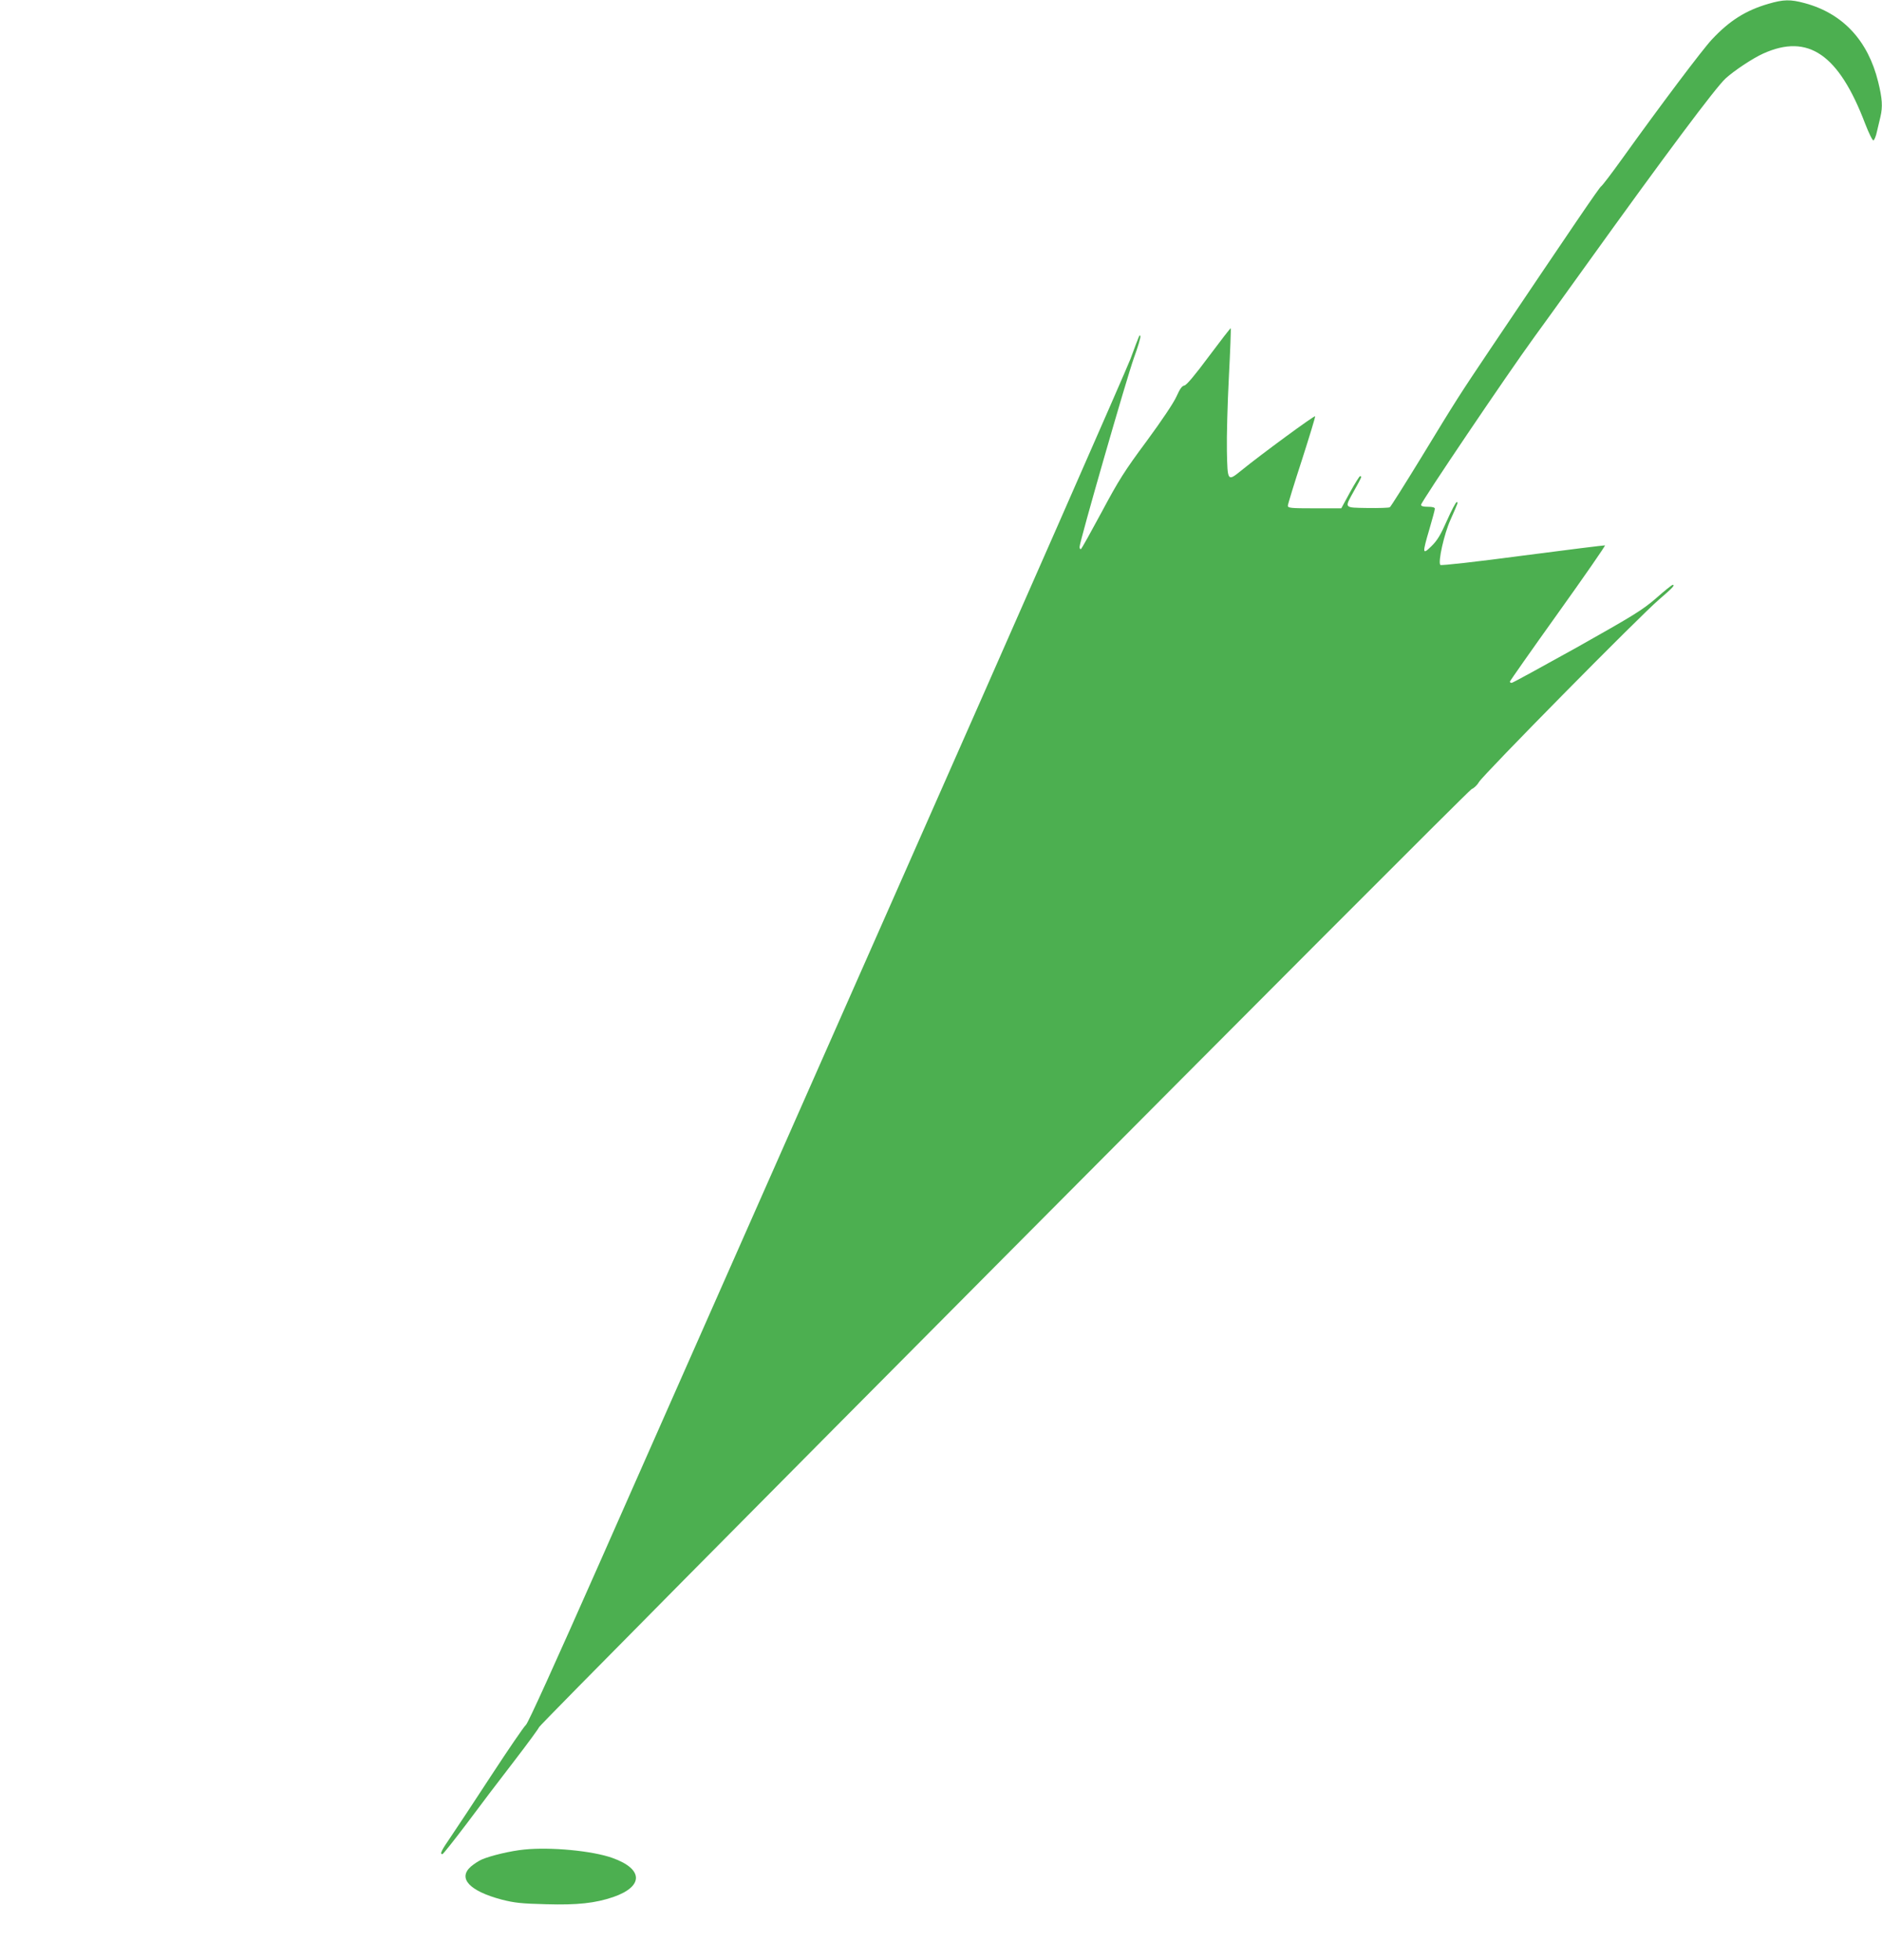 <?xml version="1.0" standalone="no"?>
<!DOCTYPE svg PUBLIC "-//W3C//DTD SVG 20010904//EN"
 "http://www.w3.org/TR/2001/REC-SVG-20010904/DTD/svg10.dtd">
<svg version="1.0" xmlns="http://www.w3.org/2000/svg"
 width="1229pt" height="1280pt" viewBox="0 0 1229 1280"
 preserveAspectRatio="xMidYMid meet">
<g transform="translate(0,1280) scale(0.1,-0.1)"
fill="#4caf50" stroke="none">
<path d="M11548 12775 c-148 -43 -254 -110 -369 -233 -62 -66 -335 -429 -586
-779 -68 -95 -130 -176 -137 -180 -12 -7 -181 -256 -722 -1060 -210 -313 -219
-327 -454 -713 -106 -173 -197 -318 -204 -323 -6 -4 -72 -6 -146 -5 -158 3
-152 -4 -85 117 48 86 50 91 37 91 -5 0 -34 -47 -66 -105 l-57 -105 -175 0
c-157 0 -174 2 -174 17 0 9 41 143 91 296 49 153 89 283 87 288 -3 8 -353
-249 -482 -354 -90 -73 -90 -72 -94 128 -2 94 4 311 13 484 9 172 14 315 12
317 -2 2 -66 -81 -143 -184 -92 -124 -146 -188 -160 -190 -15 -2 -29 -22 -51
-71 -18 -41 -95 -156 -195 -292 -144 -194 -183 -256 -293 -462 -70 -130 -131
-240 -136 -243 -5 -3 -9 4 -9 14 0 34 307 1101 355 1235 26 70 44 133 42 140
-5 14 -1 25 -65 -148 -27 -71 -717 -1642 -1534 -3490 -817 -1848 -1689 -3821
-1938 -4385 -283 -640 -461 -1033 -475 -1045 -13 -11 -114 -159 -226 -330
-111 -170 -231 -352 -266 -403 -62 -90 -72 -112 -54 -112 5 0 75 89 157 197
81 109 221 294 311 410 90 117 163 217 163 222 0 18 6059 6114 6090 6127 17 7
38 28 48 46 22 42 1055 1090 1177 1193 87 75 106 95 88 95 -5 0 -54 -39 -109
-88 -91 -78 -145 -111 -516 -320 -228 -127 -420 -232 -426 -232 -7 0 -12 3
-12 8 0 4 141 205 314 447 173 242 311 441 307 443 -4 1 -246 -29 -537 -67
-300 -40 -533 -66 -538 -61 -17 17 24 202 66 295 53 120 51 115 40 115 -5 0
-34 -54 -63 -120 -41 -93 -63 -130 -101 -167 -60 -59 -61 -50 -13 113 19 65
35 124 35 131 0 9 -15 13 -45 13 -31 0 -45 4 -45 13 0 19 563 853 739 1095 25
34 179 247 341 473 509 709 844 1158 909 1217 56 51 178 132 245 162 294 133
494 -5 666 -458 24 -62 48 -111 54 -109 6 2 17 28 23 58 7 30 17 73 23 97 15
65 12 118 -15 227 -66 270 -231 447 -478 514 -95 26 -140 25 -239 -4z"/>
<path d="M3422 720 c-89 -9 -214 -39 -274 -64 -21 -9 -53 -30 -73 -47 -87 -77
-9 -160 202 -216 83 -21 127 -26 289 -30 206 -6 321 7 439 47 199 69 197 183
-5 255 -130 47 -405 73 -578 55z"/>
</g>
</svg>
